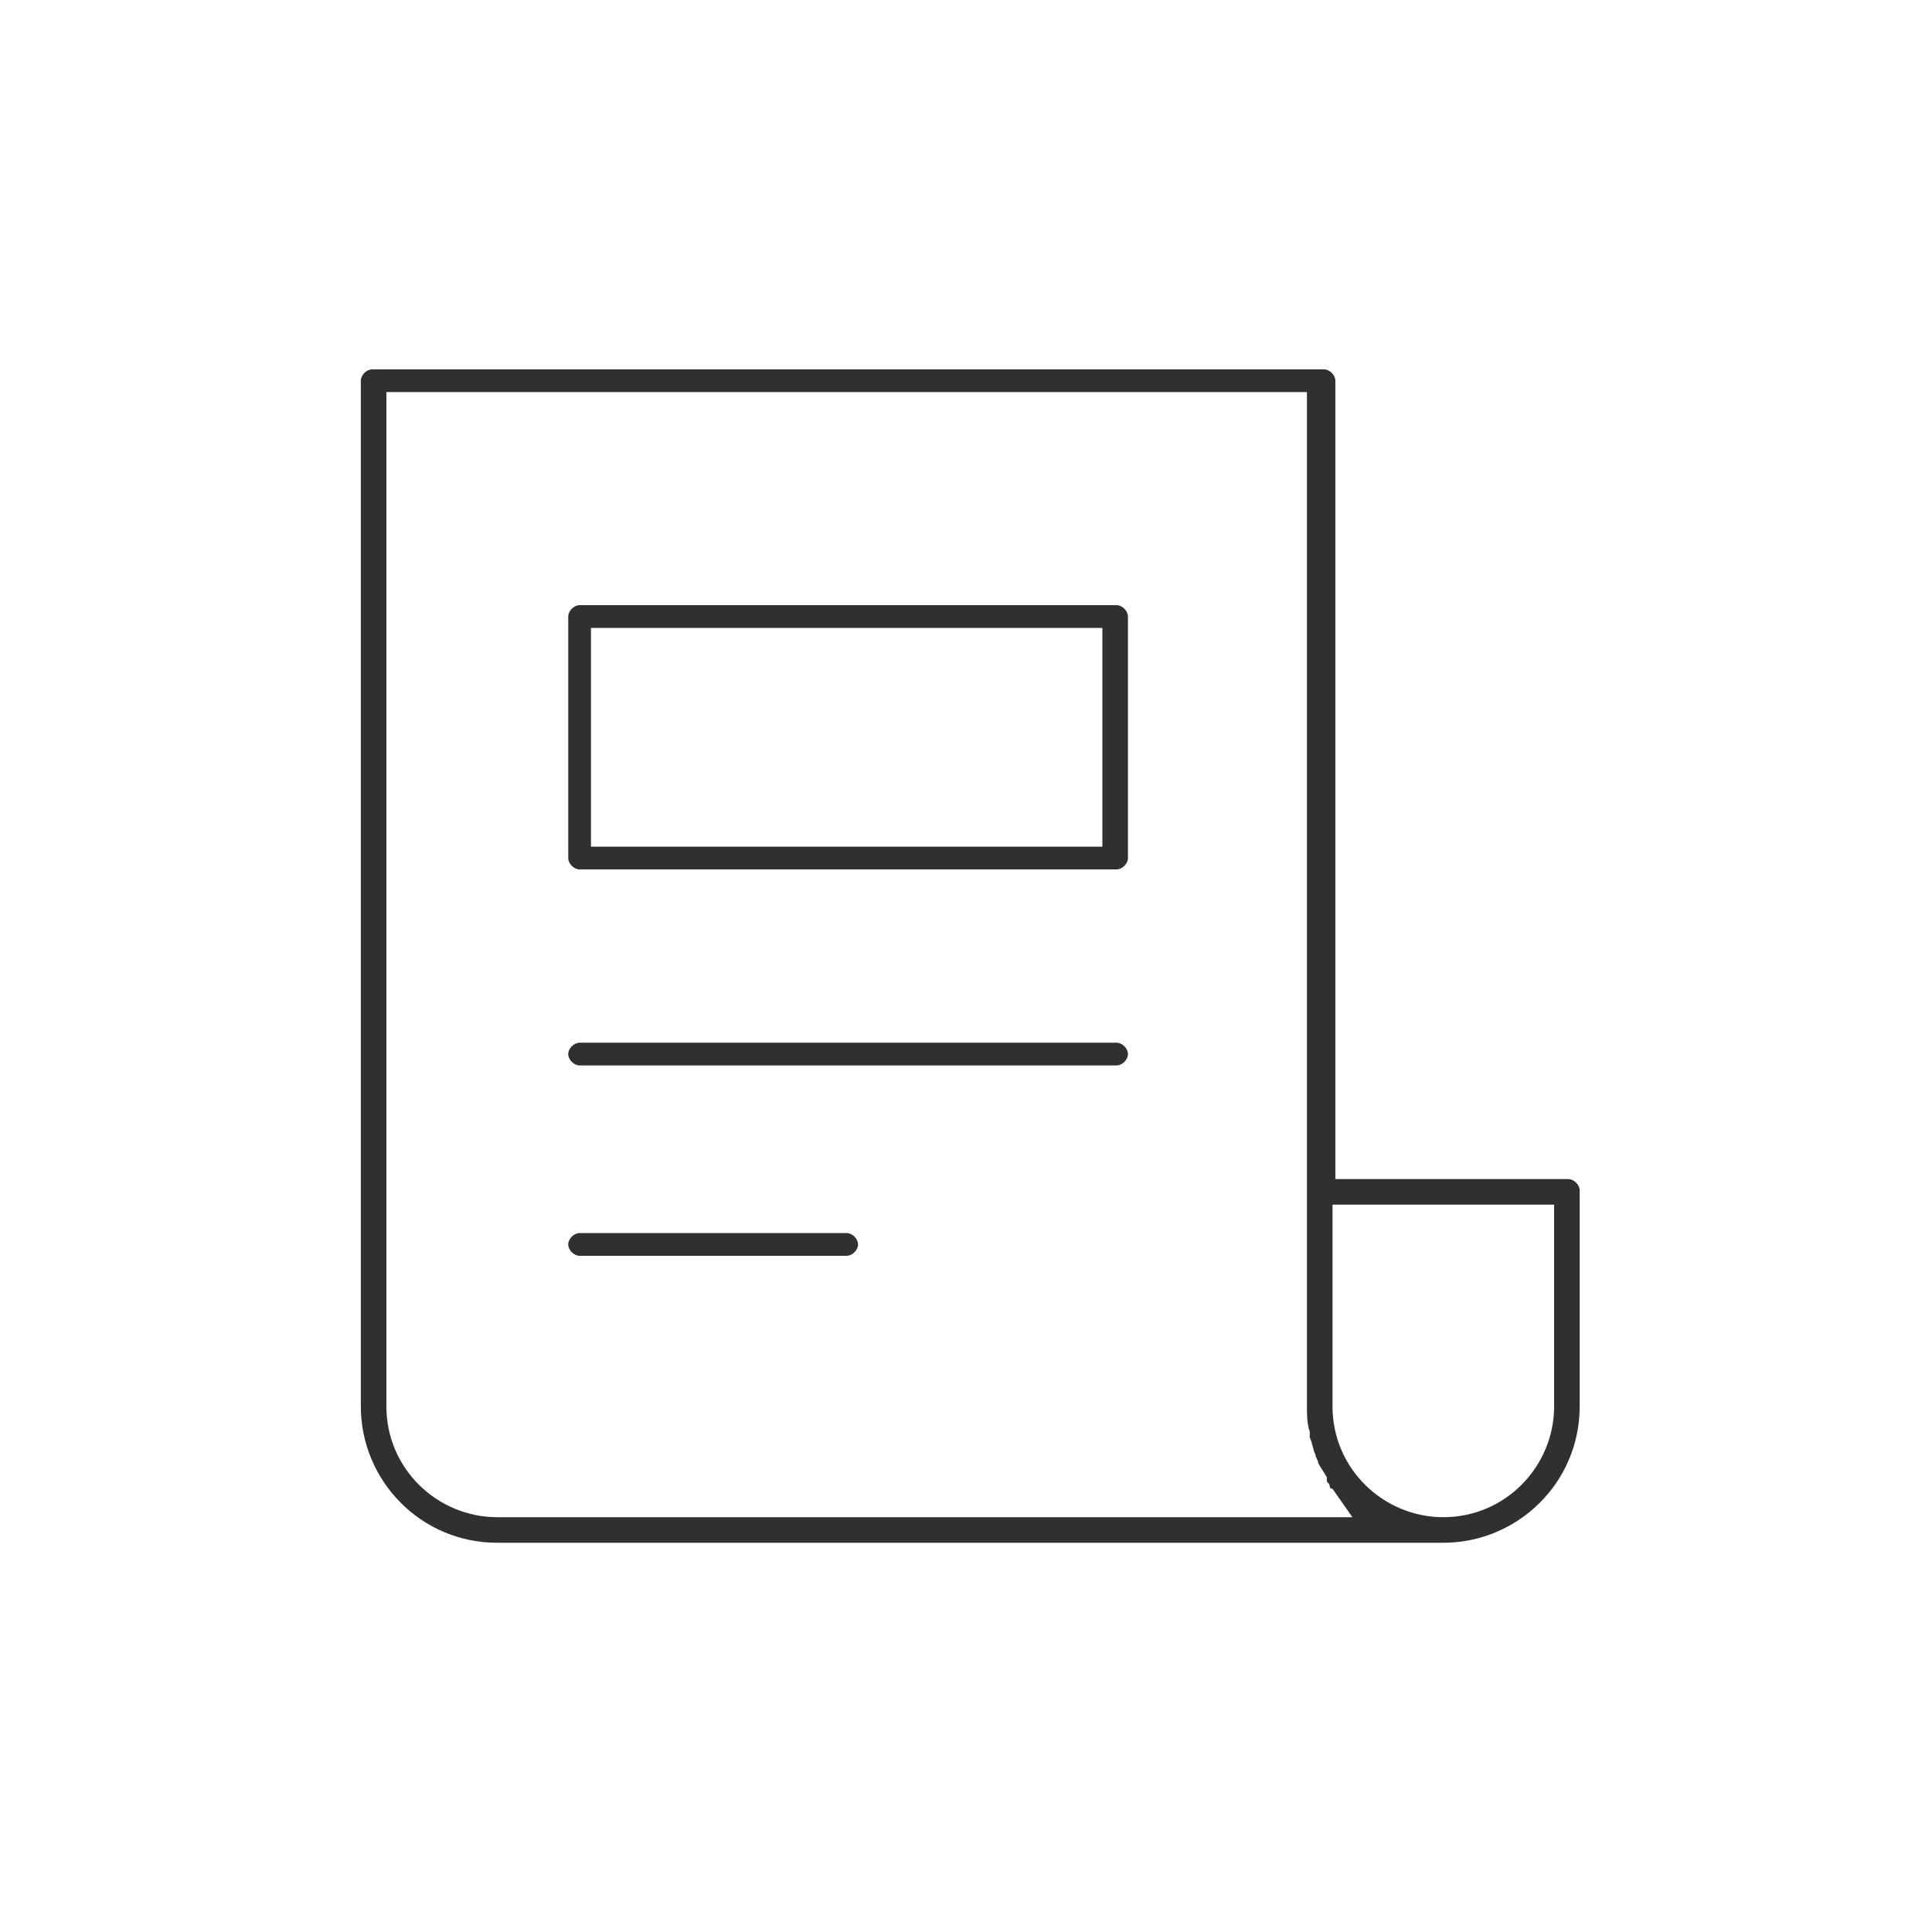 <?xml version="1.0" encoding="utf-8"?>
<!-- Generator: Adobe Illustrator 23.0.1, SVG Export Plug-In . SVG Version: 6.00 Build 0)  -->
<svg version="1.1" id="Layer_1" xmlns="http://www.w3.org/2000/svg" xmlns:xlink="http://www.w3.org/1999/xlink" x="0px" y="0px"
	 viewBox="0 0 68 68" style="enable-background:new 0 0 68 68;" xml:space="preserve">
<style type="text/css">
	.st0{fill:#303030;}
</style>
<g>
	<path class="st0" d="M55.6,41.9c0-0.2-0.2-0.4-0.4-0.4h-8.2V13.4c0-0.2-0.2-0.4-0.4-0.4H13.1c-0.2,0-0.4,0.2-0.4,0.4v36.1
		c0,2.6,2.1,4.8,4.8,4.8h33.3c2.6,0,4.8-2.1,4.8-4.8V41.9z M46.5,53.4h-29c-2.1,0-3.9-1.7-3.9-3.9V13.8H46v35.7c0,0.3,0,0.6,0.1,0.9
		c0,0,0,0.1,0,0.1l0,0.1c0.1,0.2,0.1,0.4,0.2,0.6c0,0.1,0.1,0.2,0.1,0.3c0.1,0.2,0.2,0.3,0.3,0.5l0,0.1c0,0.1,0.1,0.1,0.1,0.2
		c0,0,0,0.1,0.1,0.1l0.7,1L46.5,53.4z M54.7,49.5c0,2.1-1.7,3.9-3.9,3.9c-2.1,0-3.9-1.7-3.9-3.9v-7.1h7.8V49.5z"/>
	<path class="st0" d="M39.3,21.3H20.4c-0.2,0-0.4,0.2-0.4,0.4v8.5c0,0.2,0.2,0.4,0.4,0.4h18.9c0.2,0,0.4-0.2,0.4-0.4v-8.5
		C39.7,21.5,39.5,21.3,39.3,21.3z M38.8,29.8h-18v-7.7h18V29.8z"/>
	<path class="st0" d="M39.3,36.7H20.4c-0.2,0-0.4,0.2-0.4,0.4s0.2,0.4,0.4,0.4h18.9c0.2,0,0.4-0.2,0.4-0.4S39.5,36.7,39.3,36.7z"/>
	<path class="st0" d="M29.8,43.4h-9.4c-0.2,0-0.4,0.2-0.4,0.4c0,0.2,0.2,0.4,0.4,0.4h9.4c0.2,0,0.4-0.2,0.4-0.4
		C30.2,43.6,30,43.4,29.8,43.4z"/>
</g>
</svg>
